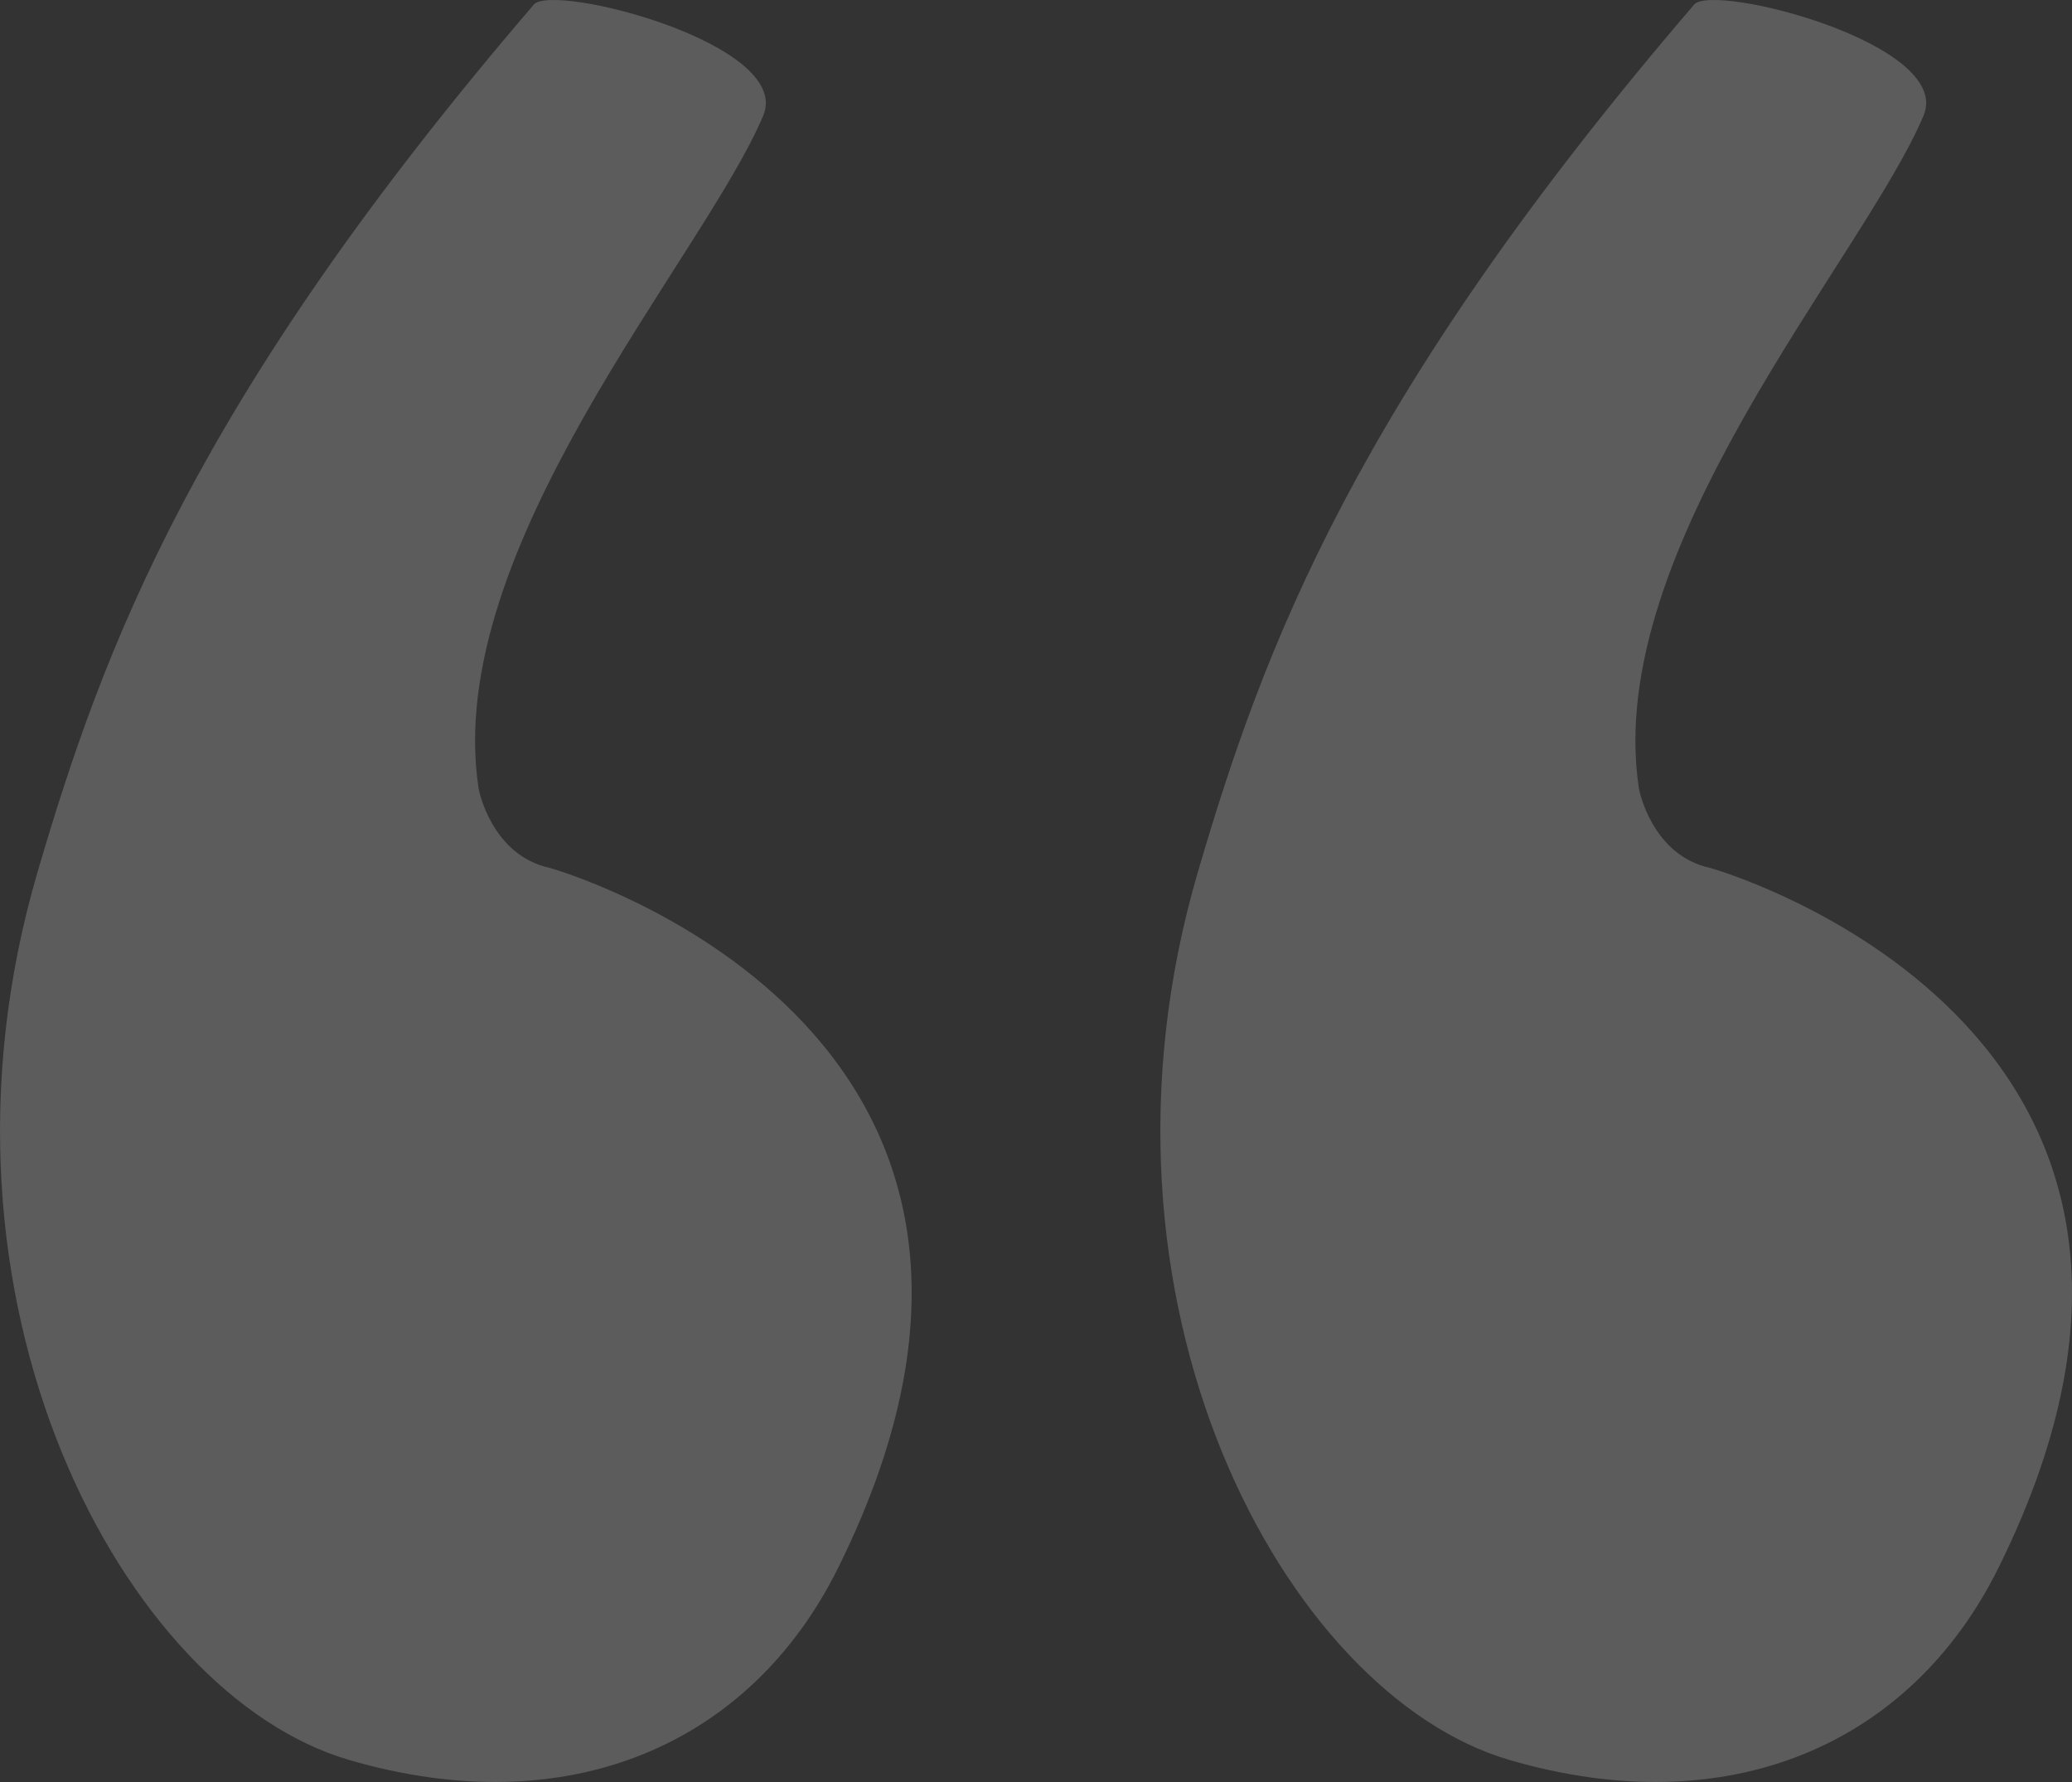 <?xml version="1.0" encoding="UTF-8"?>
<svg width="50px" height="43px" viewBox="0 0 50 43" version="1.1" xmlns="http://www.w3.org/2000/svg" xmlns:xlink="http://www.w3.org/1999/xlink">
    <rect x="0" y="0" width="50" height="43" fill="#333333" stroke="none"/>
    <!-- Generator: Sketch 52.5 (67469) - http://www.bohemiancoding.com/sketch -->
    <title>hang-quote-start</title>
    <desc>Created with Sketch.</desc>
    <g id="Home-Page" stroke="none" stroke-width="1" fill="none" fill-rule="evenodd" opacity="0.2">
        <g id="home-page-desktop" transform="translate(-632, -2017)" fill="#FFFFFF">
            <g id="product-slider" transform="translate(0, 1746)">
                <path d="M645.58,271.533 C650.999,273.117 656.136,282.598 653.09,292.971 C651.512,298.344 649.313,304.338 641.118,313.89 C640.661,314.423 634.853,312.94 635.582,311.21 C637.037,307.763 643.349,300.751 642.448,294.959 C642.448,294.959 642.147,293.36 640.731,293.057 C640.731,293.057 627.265,289.28 633.78,276.157 C635.883,271.922 640.26,269.977 645.58,271.533 Z M673.58,271.533 C678.999,273.117 684.136,282.598 681.09,292.971 C679.512,298.344 677.313,304.338 669.118,313.89 C668.661,314.423 662.853,312.94 663.582,311.21 C665.037,307.763 671.349,300.751 670.448,294.959 C670.448,294.959 670.147,293.36 668.731,293.057 C668.731,293.057 655.265,289.28 661.78,276.157 C663.883,271.922 668.26,269.977 673.58,271.533 Z" id="hang-quote-start" transform="translate(657, 292.5) rotate(-180) translate(-657, -292.5) "></path>
            </g>
        </g>
    </g>
</svg>